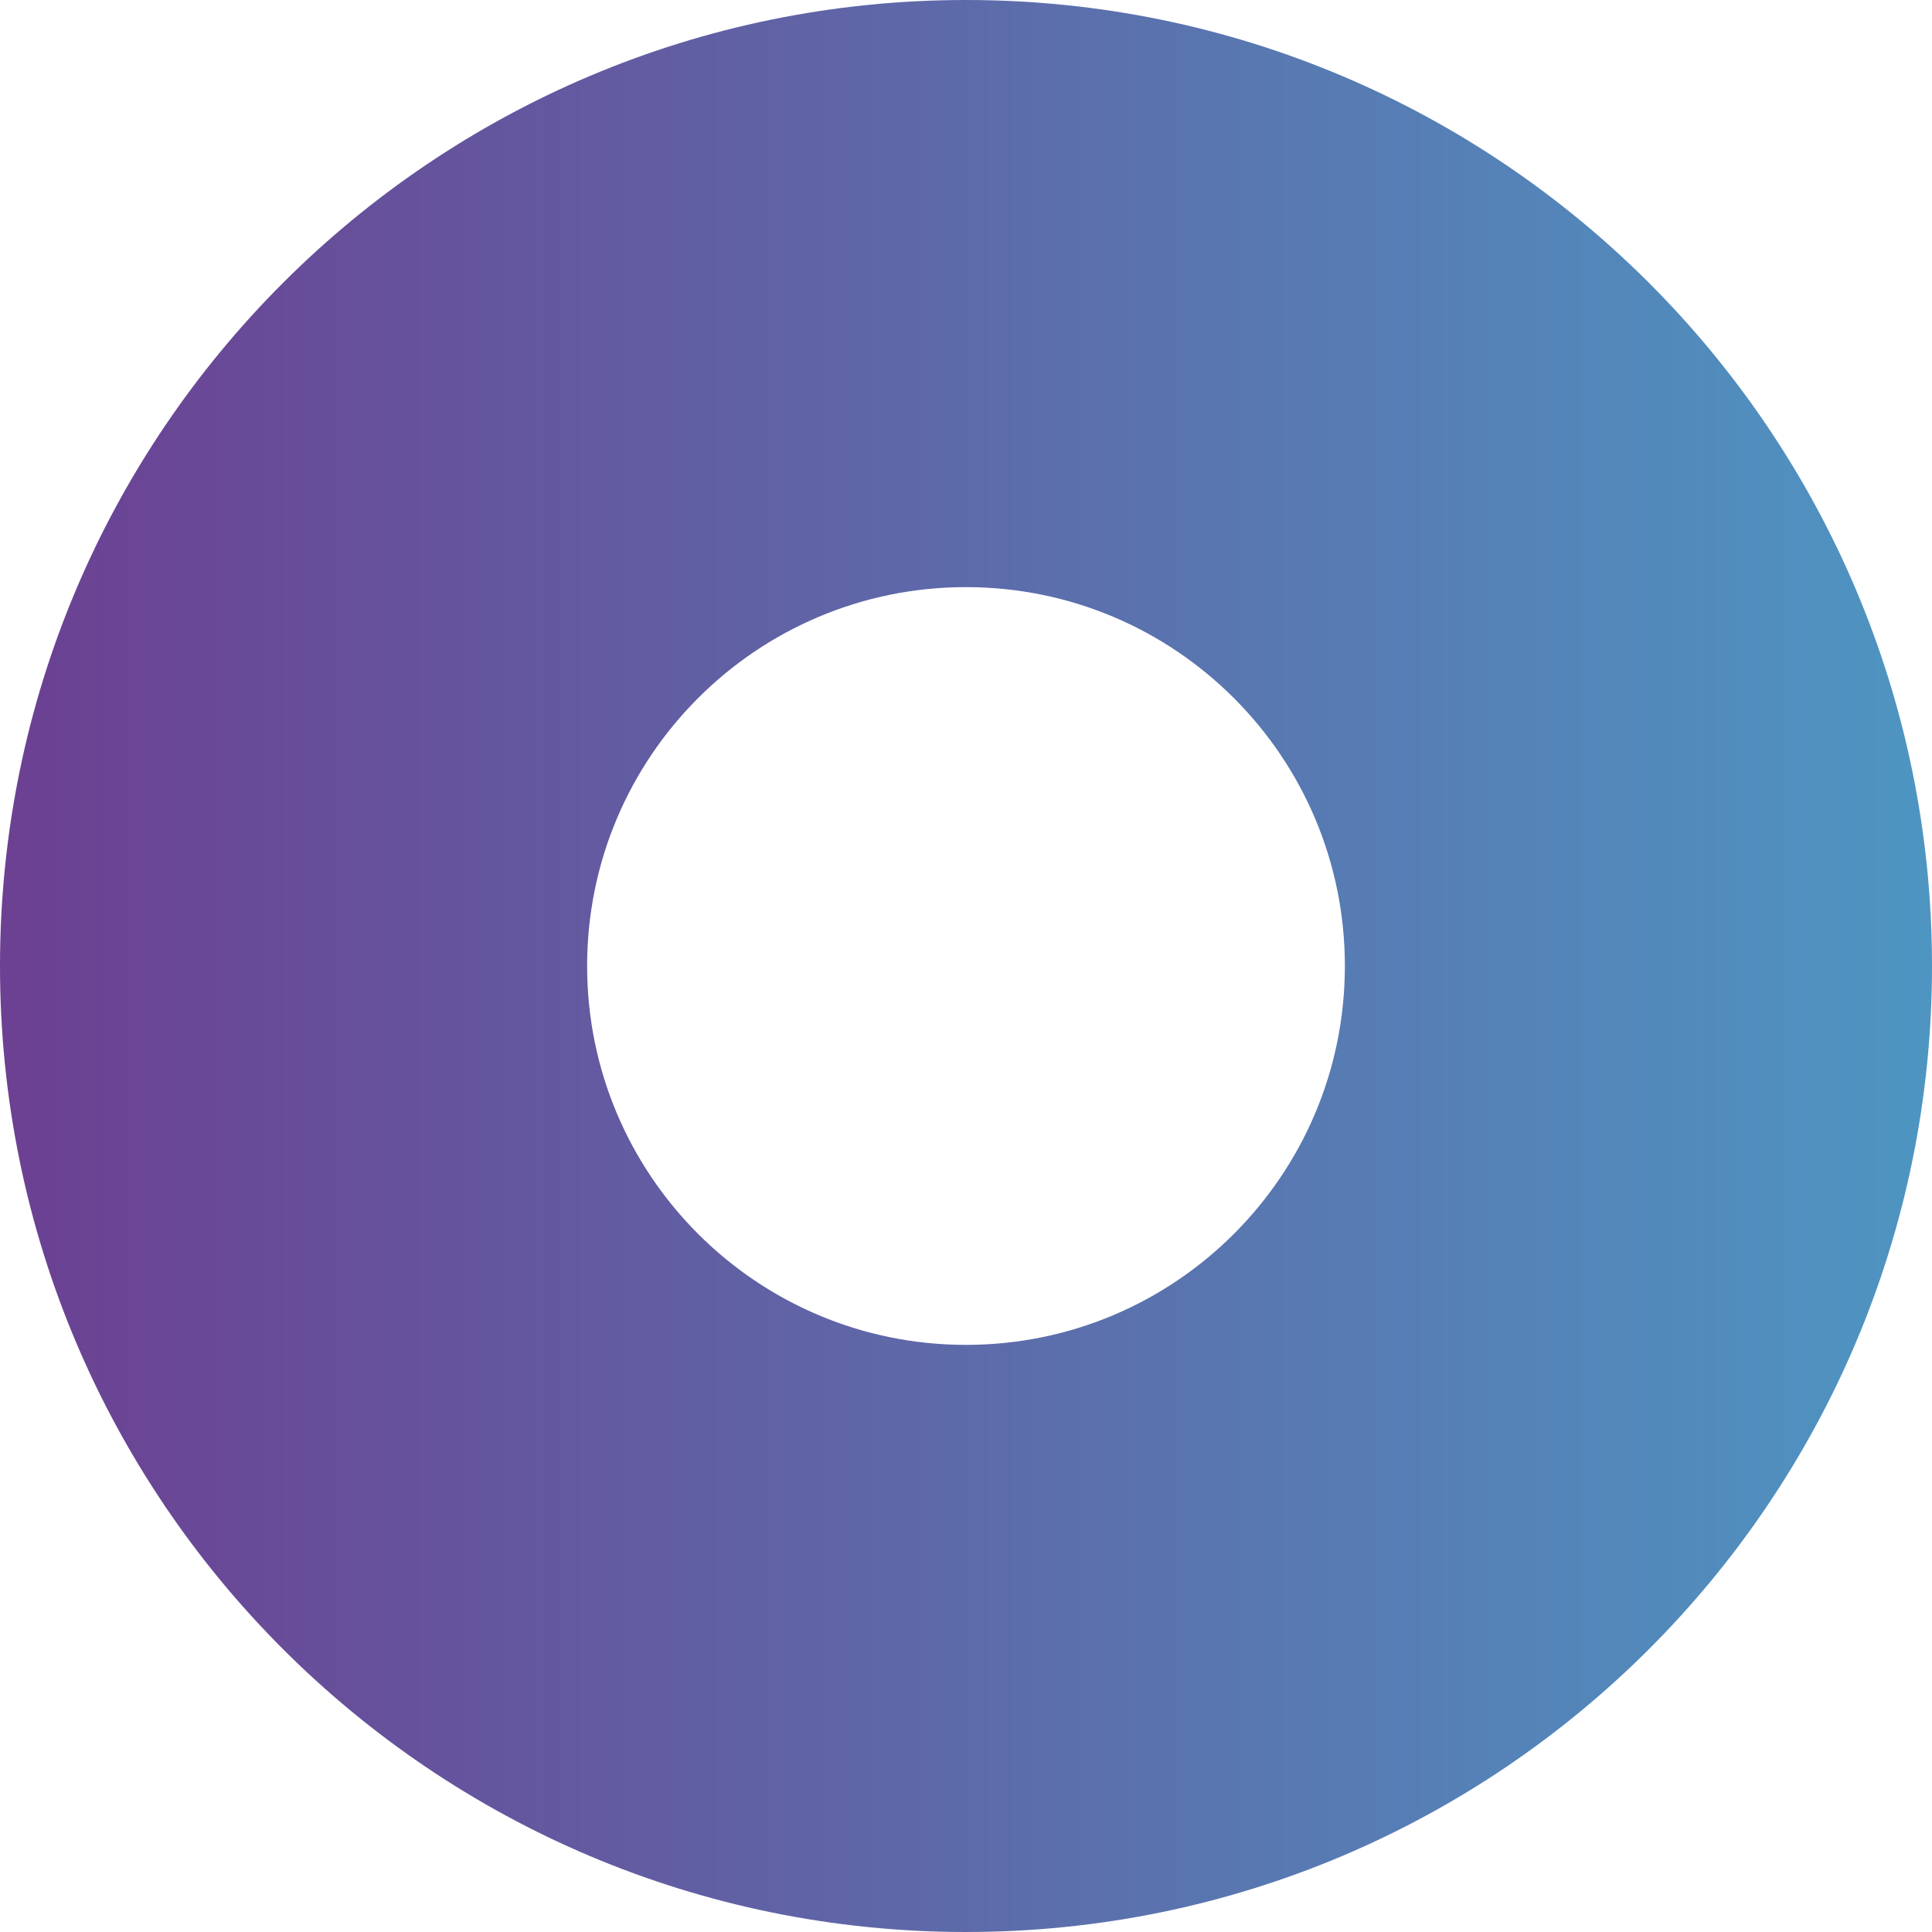 <?xml version="1.0" encoding="UTF-8"?> <svg xmlns="http://www.w3.org/2000/svg" width="477" height="477" viewBox="0 0 477 477" fill="none"> <path d="M477 238.5C477 370.22 370.22 477 238.5 477C106.78 477 0 370.22 0 238.5C0 106.78 106.78 0 238.5 0C370.22 0 477 106.78 477 238.5ZM144.958 238.5C144.958 290.162 186.838 332.042 238.5 332.042C290.162 332.042 332.042 290.162 332.042 238.5C332.042 186.838 290.162 144.958 238.5 144.958C186.838 144.958 144.958 186.838 144.958 238.5Z" fill="url(#paint0_linear)"></path> <defs> <linearGradient id="paint0_linear" x1="-1.92931e-08" y1="238.737" x2="477" y2="238.737" gradientUnits="userSpaceOnUse"> <stop stop-color="#6C4092"></stop> <stop offset="1" stop-color="#4E95C2"></stop> </linearGradient> </defs> </svg> 